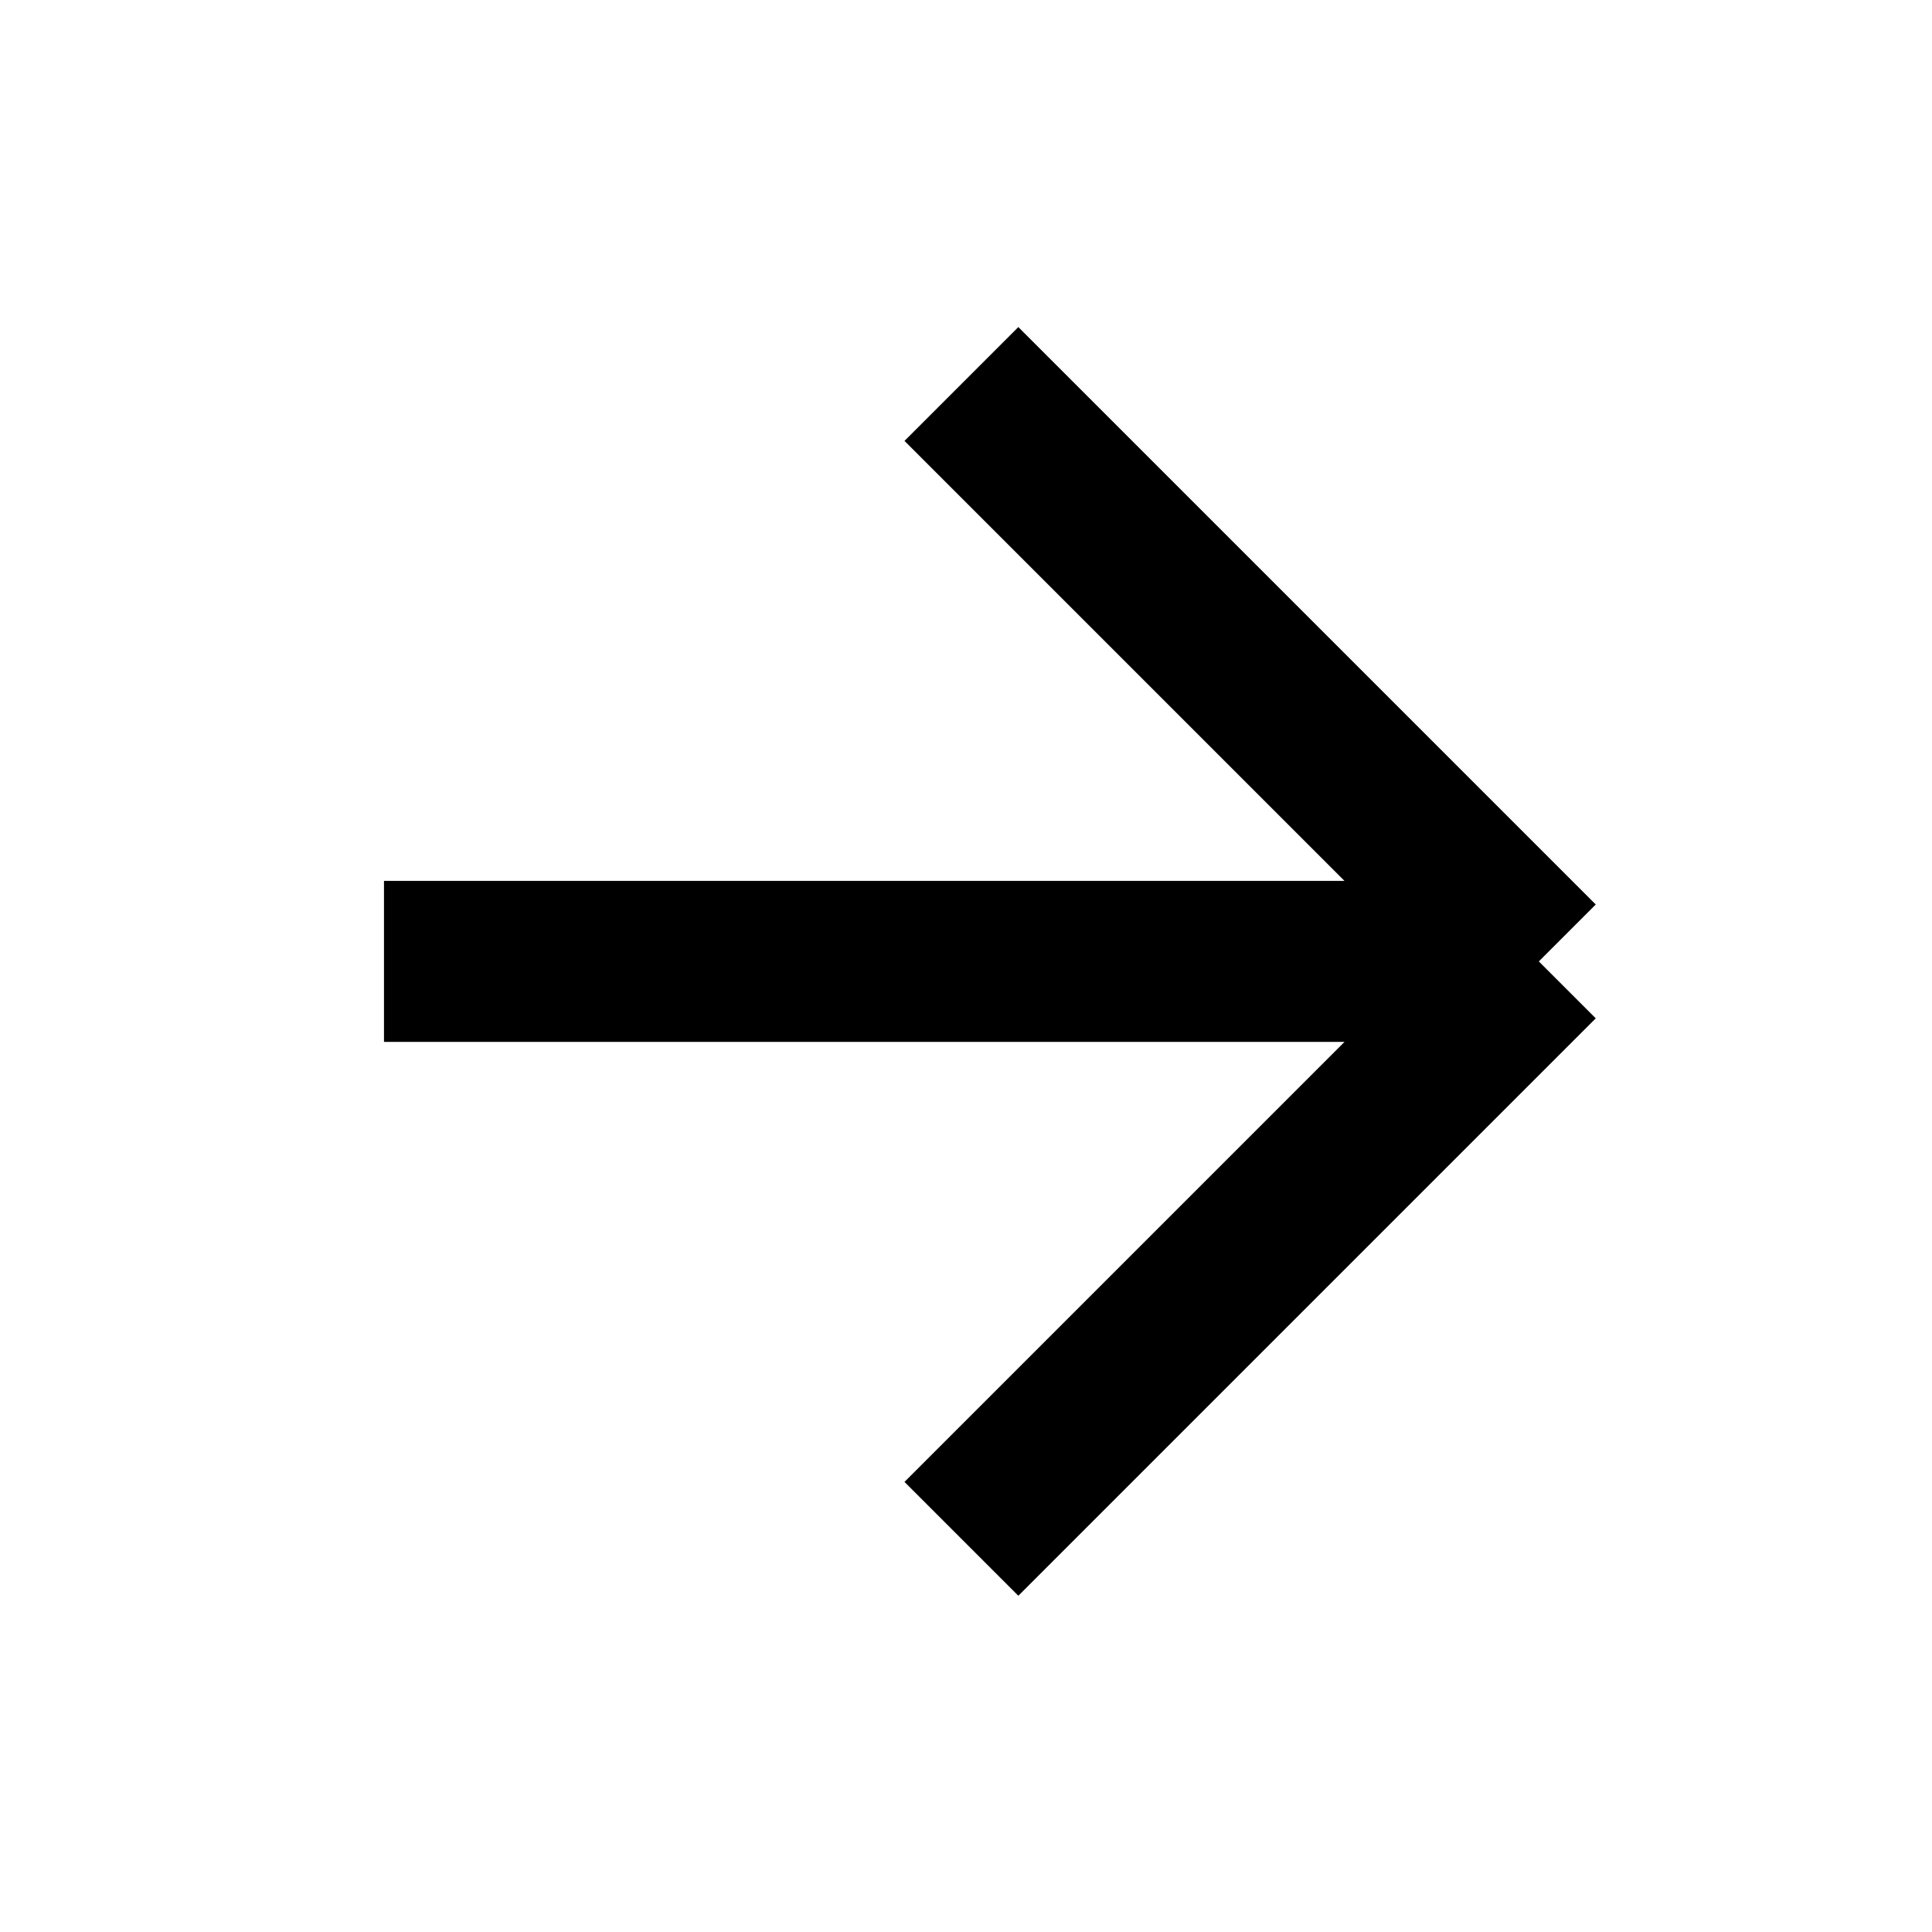 <?xml version="1.0" encoding="UTF-8"?>
<svg  xmlns="http://www.w3.org/2000/svg" viewBox="0 0 24 24">
<path d="M4.77 11.943h13.321m1.025 0L11.943 4.77m7.173 7.173-7.173 7.173" stroke="#000" stroke-width="2"></path>
</svg>